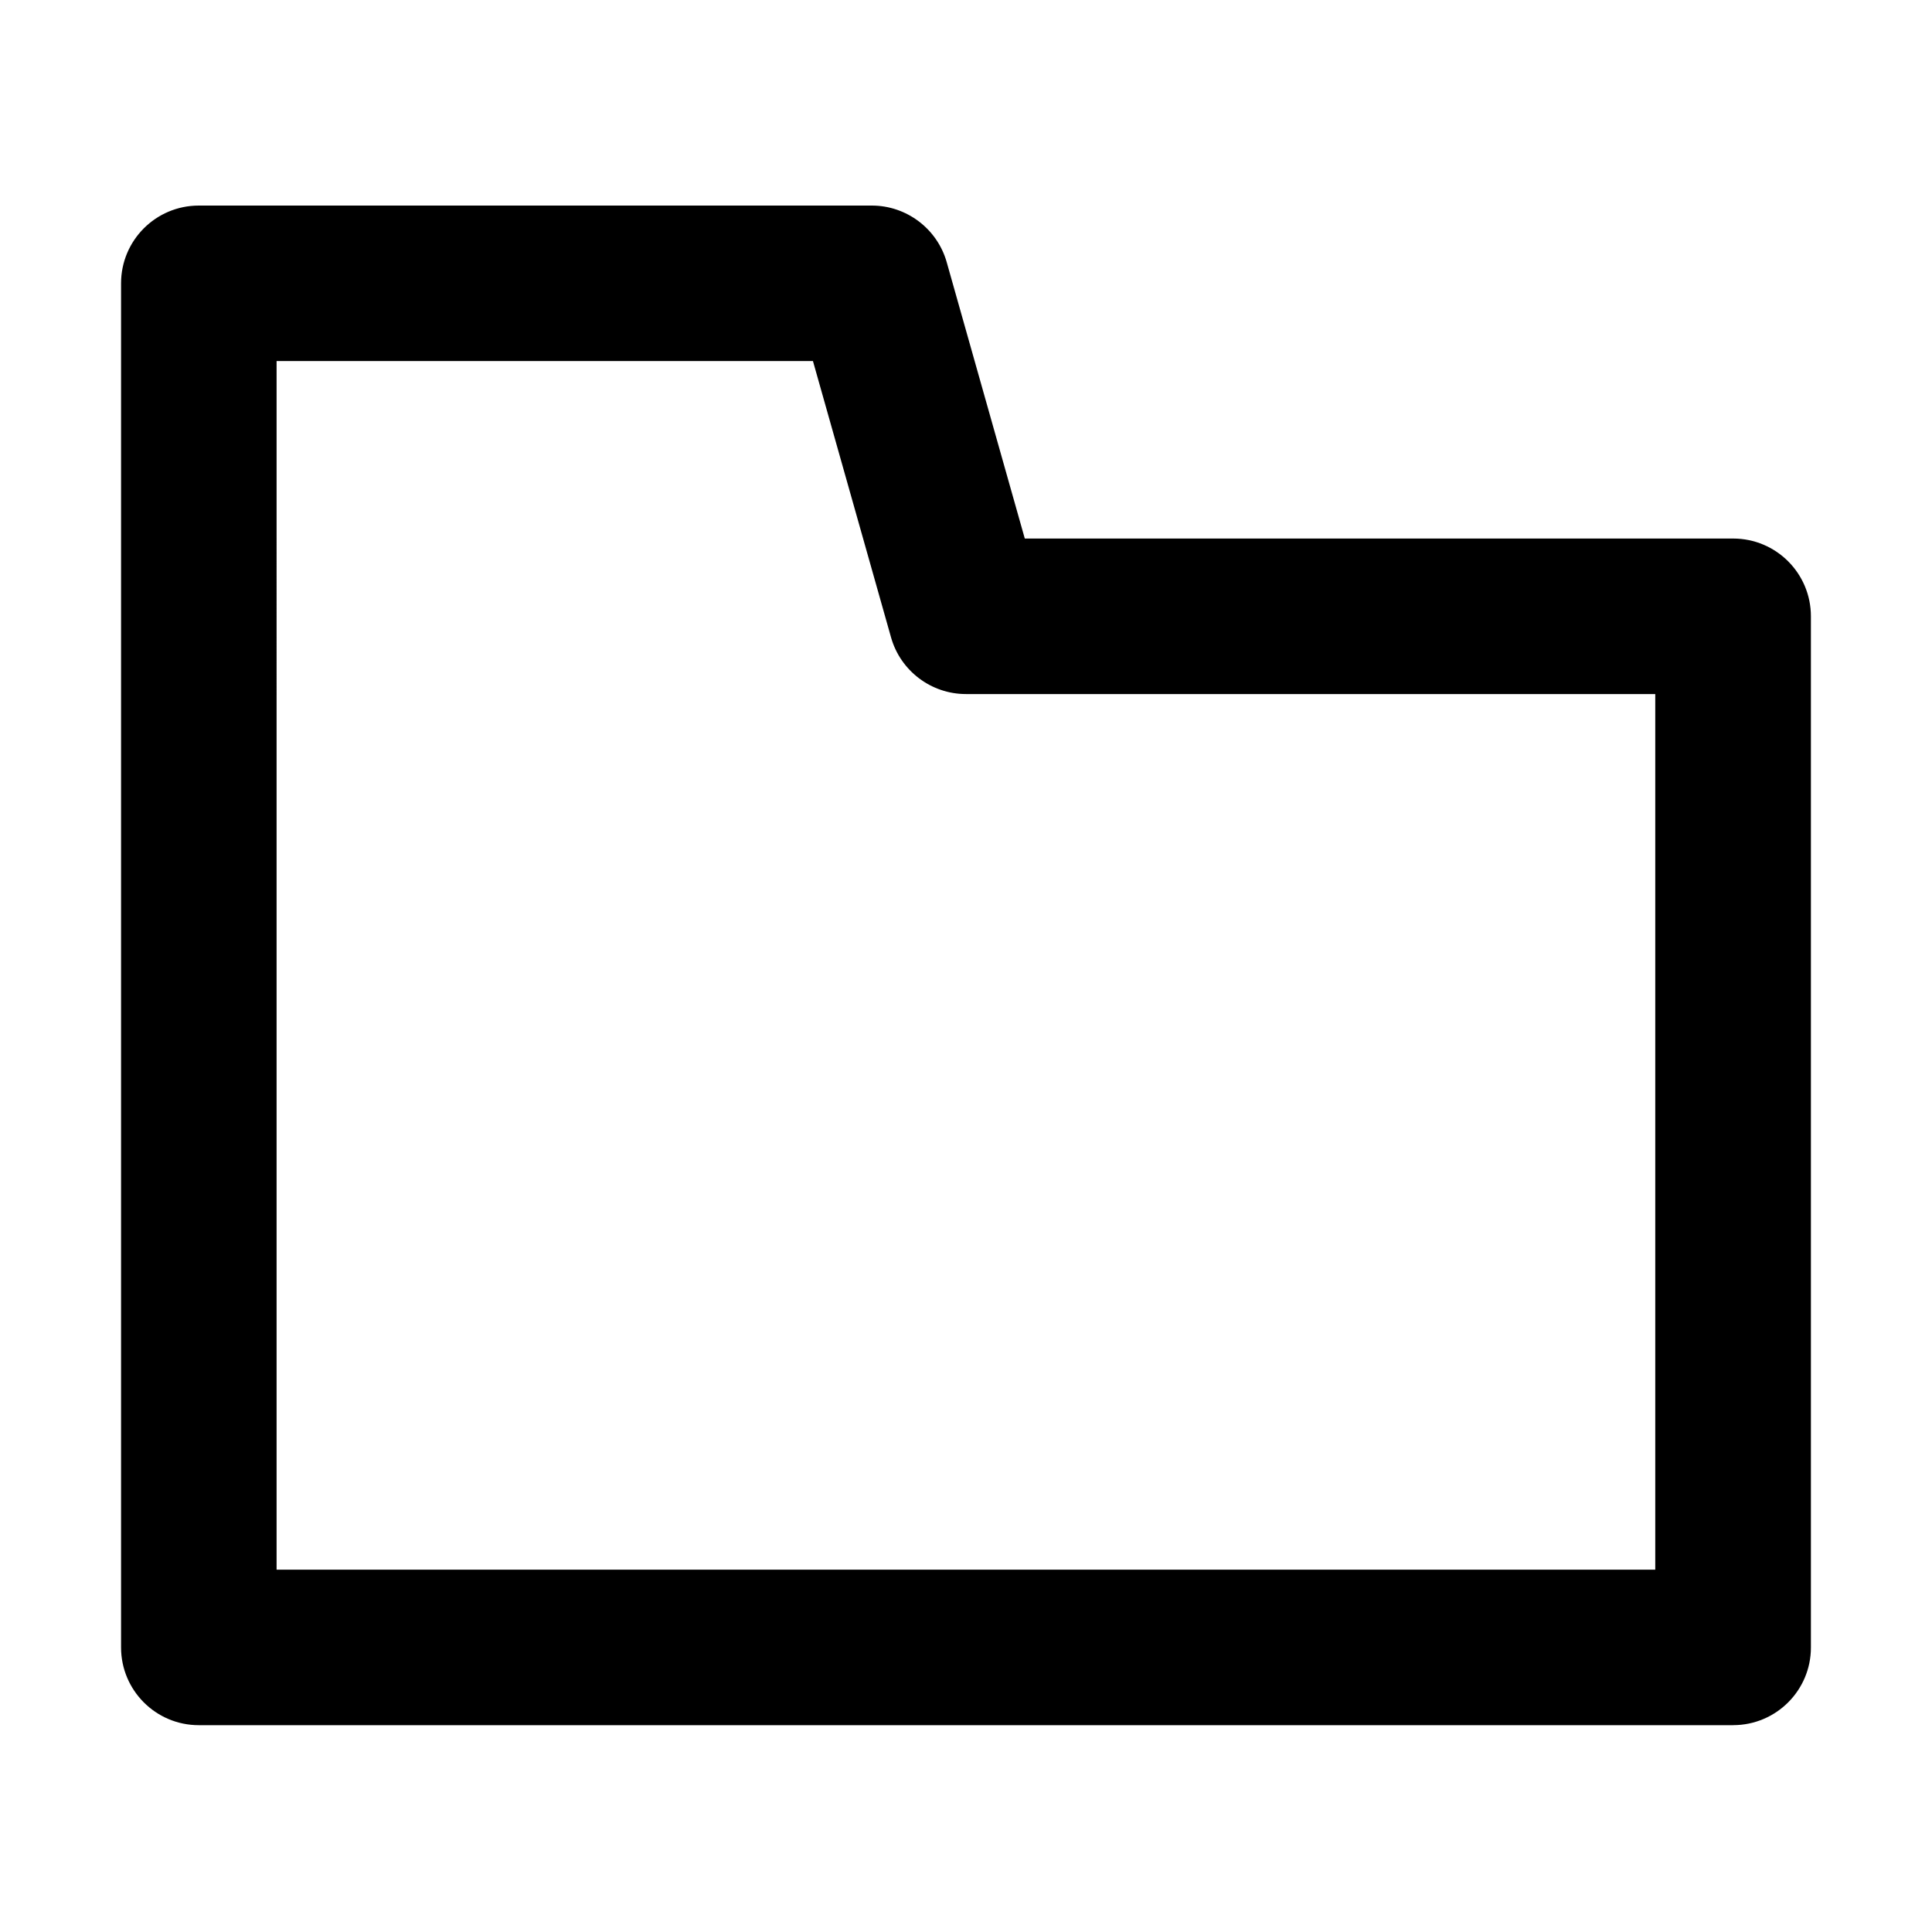 <?xml version="1.0" encoding="UTF-8"?>
<!-- Uploaded to: ICON Repo, www.svgrepo.com, Generator: ICON Repo Mixer Tools -->
<svg fill="#000000" width="800px" height="800px" version="1.1" viewBox="144 144 512 512" xmlns="http://www.w3.org/2000/svg">
 <path d="m603.3 601.19h-406.61c-11.406 0-20.609-9.246-20.609-20.609v-361.5c0-11.363 9.203-20.605 20.609-20.605h178.35c9.203 0 17.344 6.148 19.848 15.008l20.691 73.234h187.72c11.406 0 20.609 9.242 20.609 20.609v273.29c0 11.32-9.203 20.566-20.609 20.566zm-386-41.219h365.36v-232.04h-182.68c-9.199 0-17.344-6.148-19.844-15.012l-20.695-73.23h-142.14z"/>
</svg>